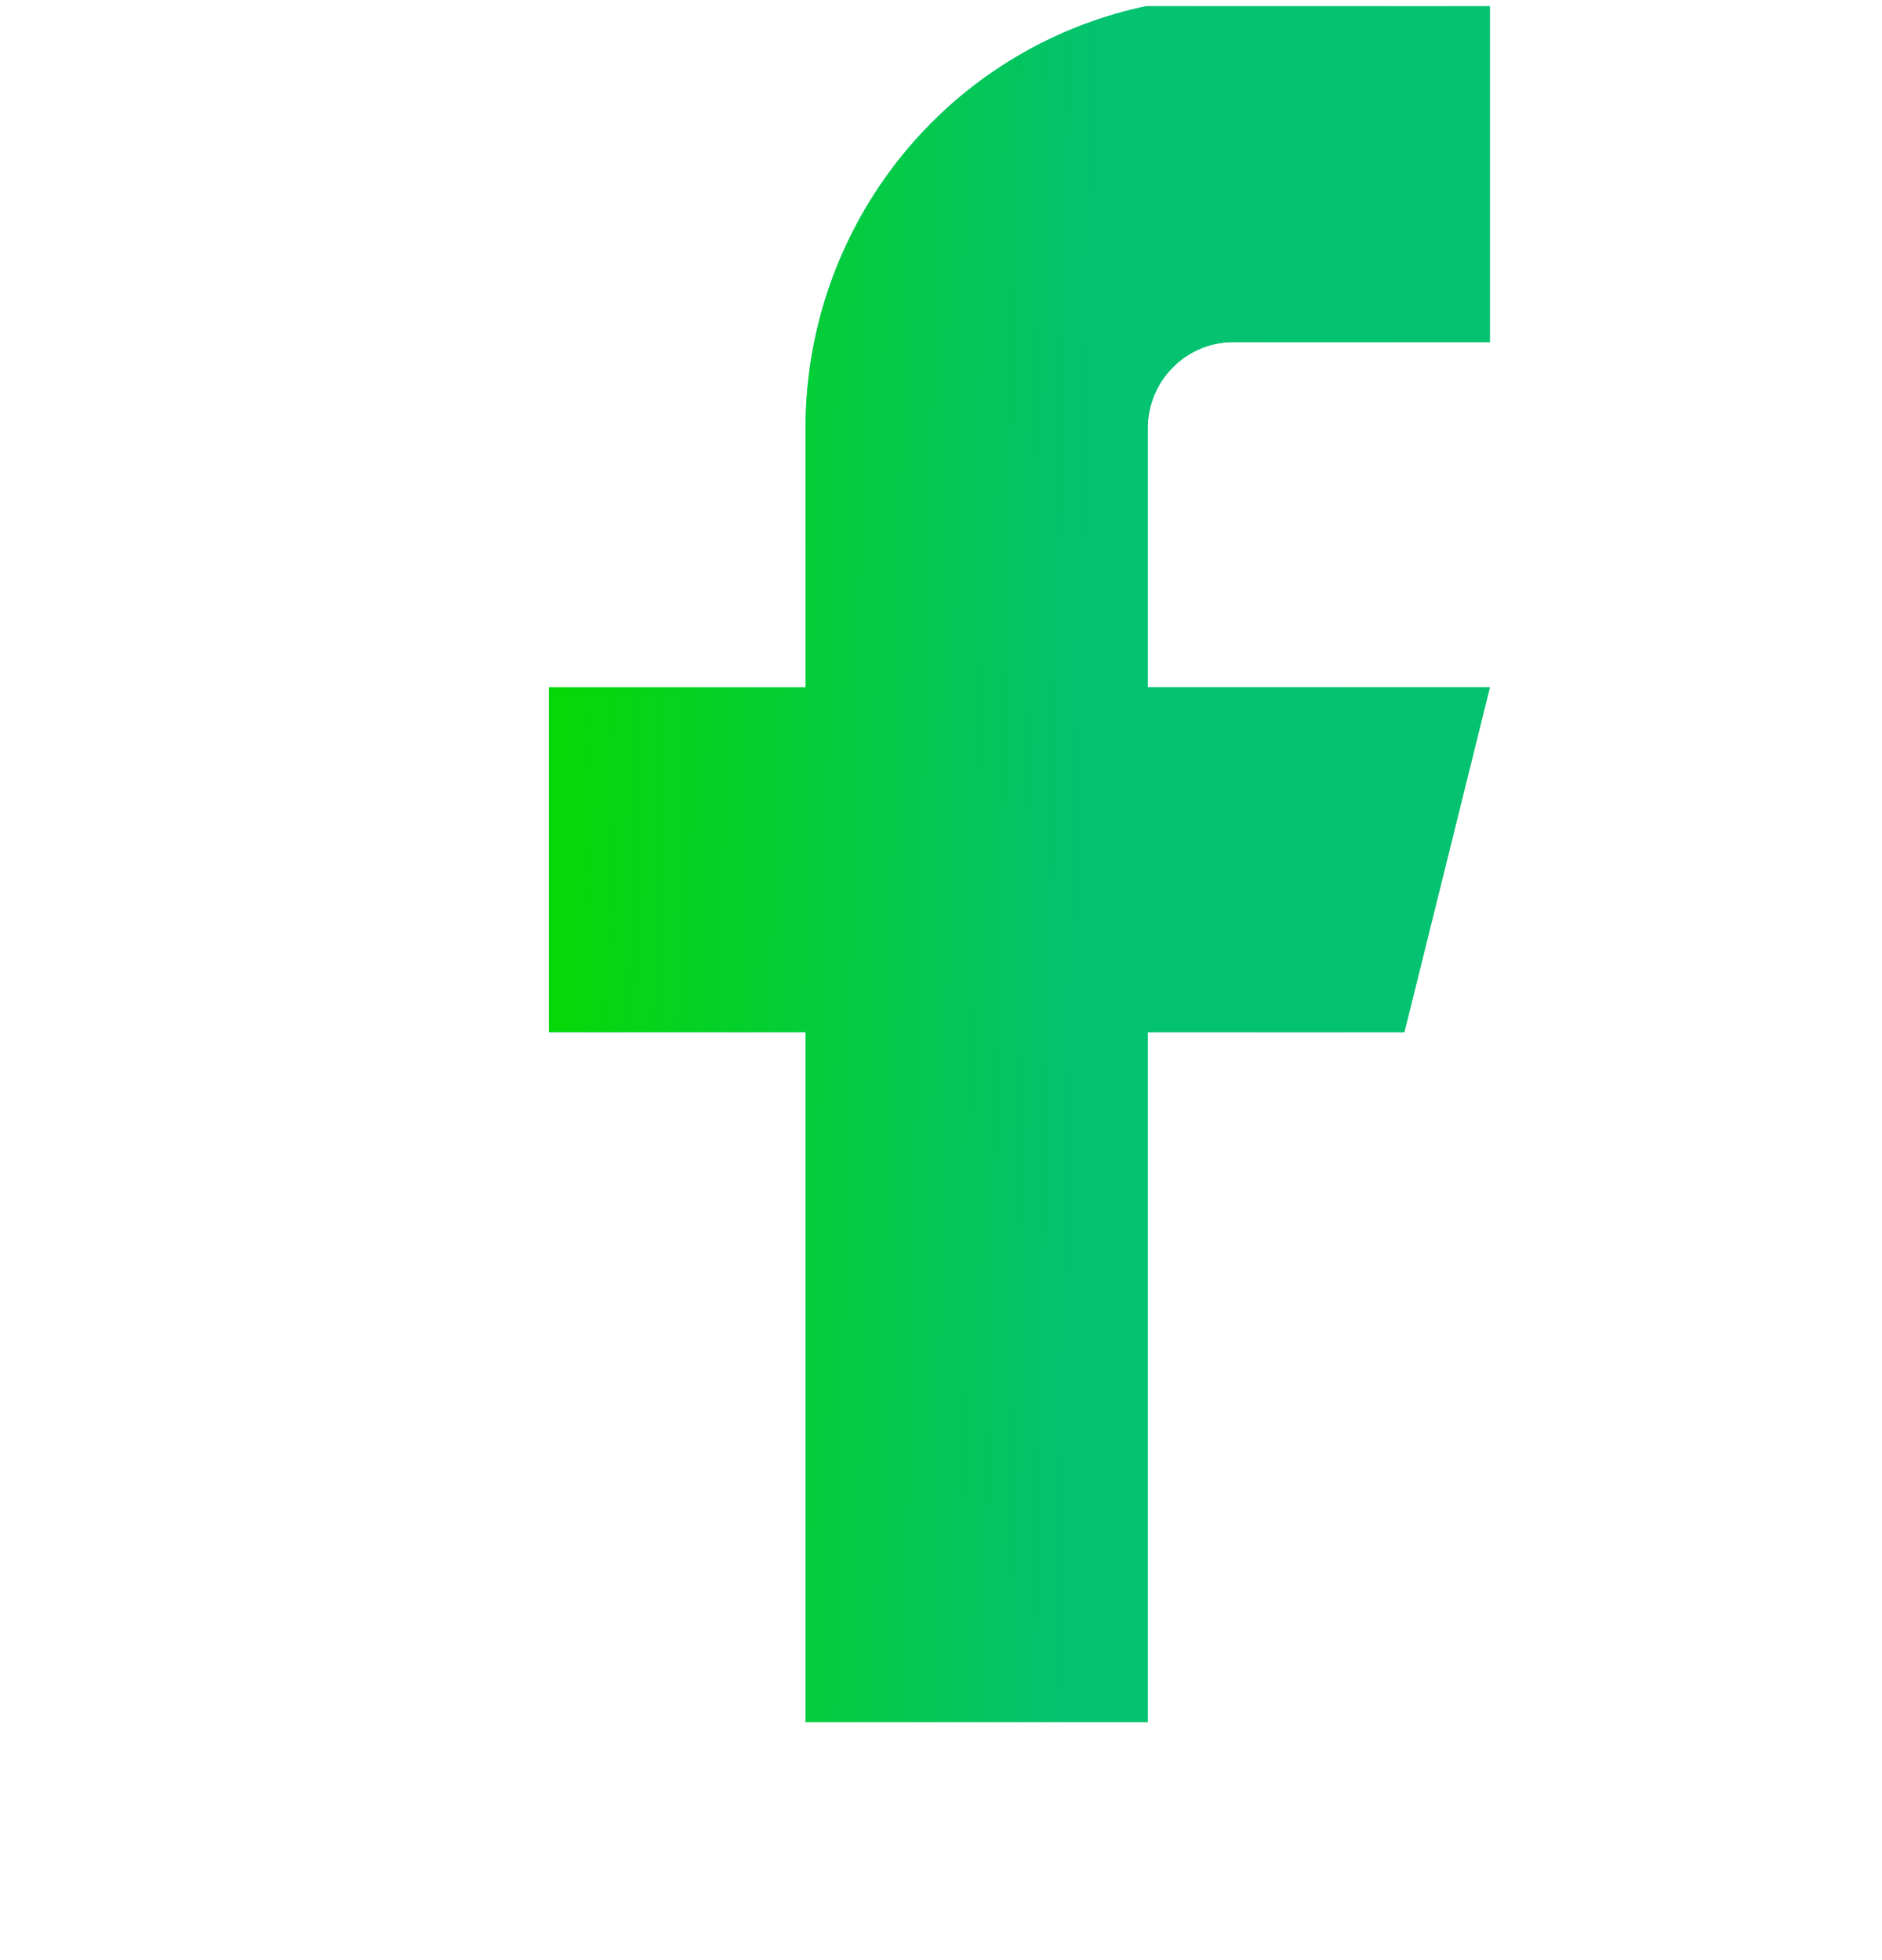 <svg xmlns="http://www.w3.org/2000/svg" width="24" height="25" fill="none"><g clip-path="url(#a)"><path fill="url(#b)" d="M19-.036h-3.273c-1.446 0-2.834.58-3.857 1.611a5.52 5.52 0 0 0-1.597 3.89v3.3H7v4.4h3.273v8.8h4.363v-8.8h3.273L19 8.764h-4.364v-3.3c0-.292.115-.572.32-.778s.482-.323.771-.323H19z"/><path fill="url(#c)" d="M19-.036h-3.273c-1.446 0-2.834.58-3.857 1.611a5.52 5.52 0 0 0-1.597 3.89v3.3H7v4.4h3.273v8.8h4.363v-8.8h3.273L19 8.764h-4.364v-3.3c0-.292.115-.572.32-.778s.482-.323.771-.323H19z"/></g><defs><linearGradient id="b" x1="7.282" x2="18.953" y1="2.261" y2="2.303" gradientUnits="userSpaceOnUse"><stop stop-color="#21B7CC"/><stop offset="1" stop-color="#1FCE7B"/><stop offset="1" stop-color="#47AF35"/><stop offset="1" stop-color="#47AF35"/><stop offset="1" stop-color="#1FCE7B"/></linearGradient><linearGradient id="c" x1="7" x2="13.798" y1="10.964" y2="11.111" gradientUnits="userSpaceOnUse"><stop stop-color="#05D805"/><stop offset="1" stop-color="#03C270"/></linearGradient><clipPath id="a"><path fill="#fff" d="M.01.08h24v24h-24z"/></clipPath></defs></svg>
